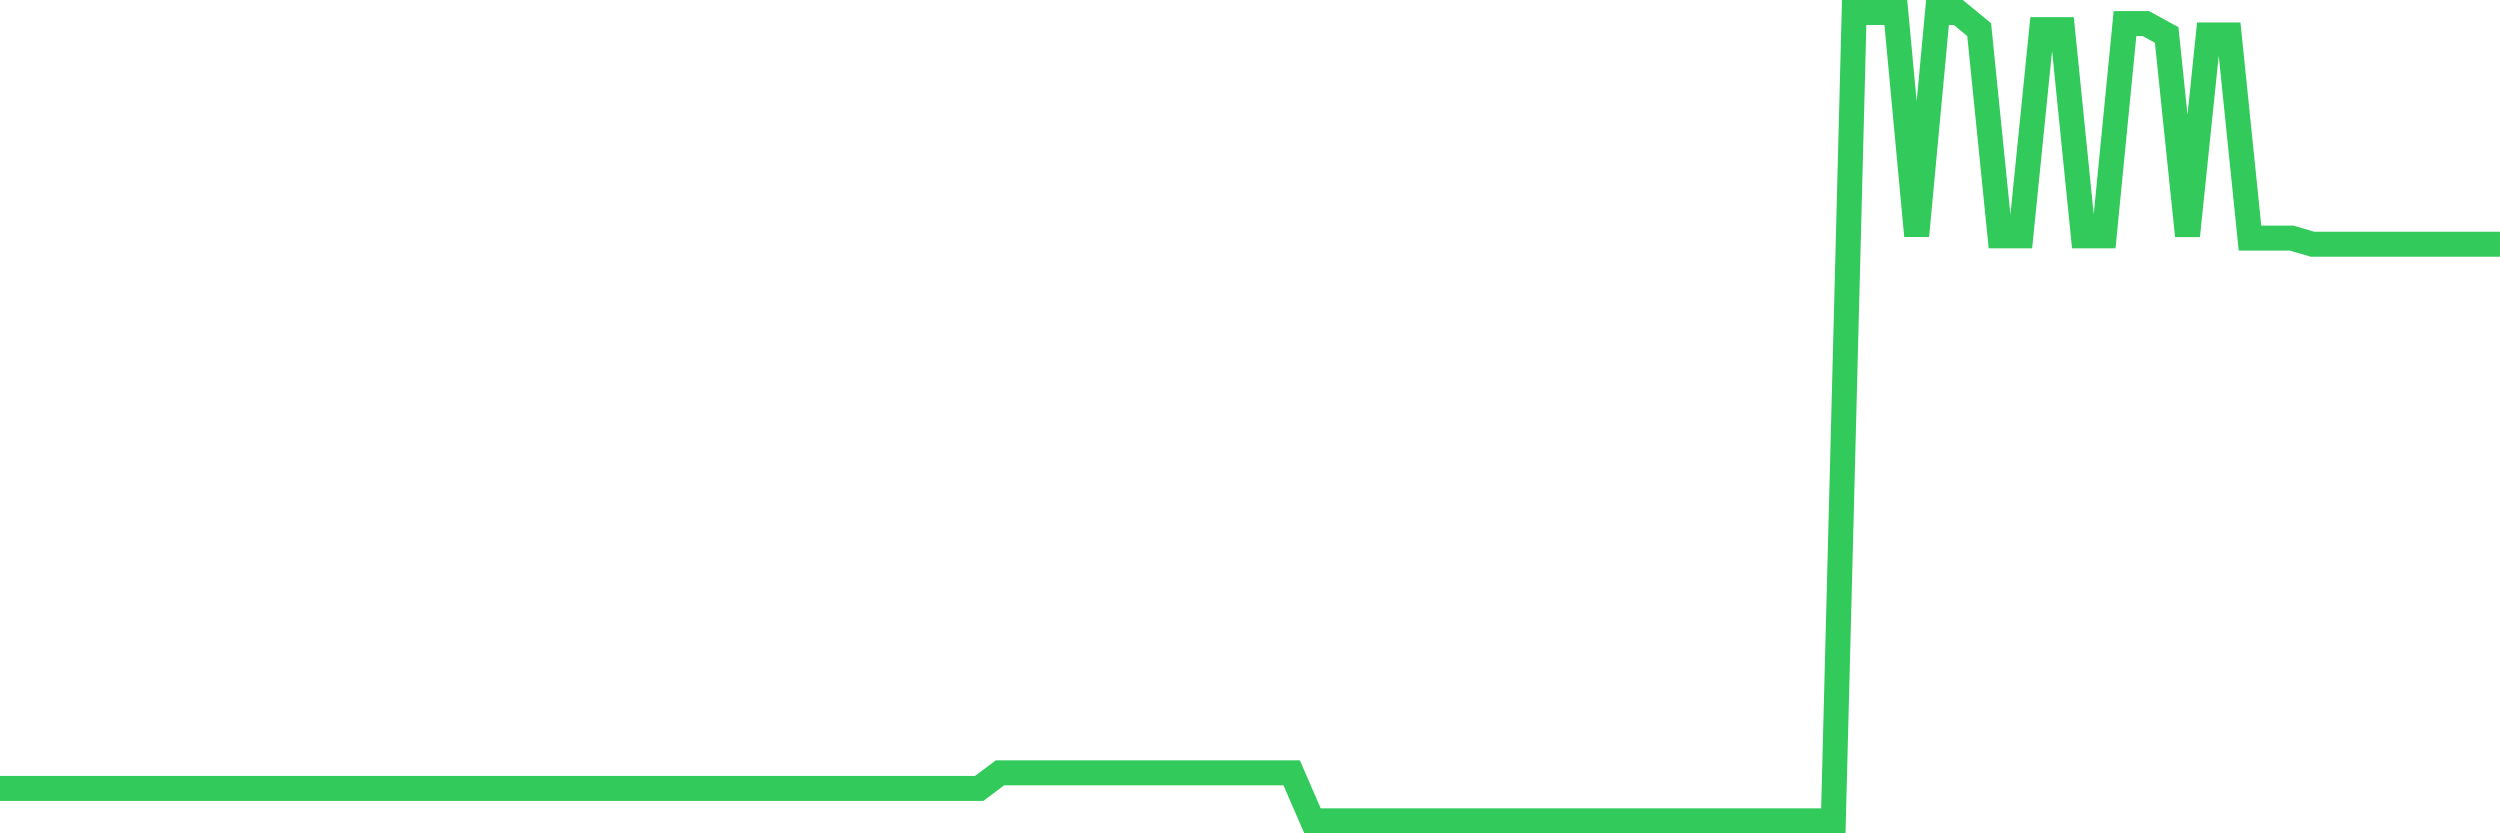 <svg
  xmlns="http://www.w3.org/2000/svg"
  xmlns:xlink="http://www.w3.org/1999/xlink"
  width="120"
  height="40"
  viewBox="0 0 120 40"
  preserveAspectRatio="none"
>
  <polyline
    points="0,37.845 1,37.845 2,37.845 3,37.845 4,37.845 5,37.845 6,37.845 7,37.845 8,37.845 9,37.845 10,37.845 11,37.845 12,37.845 13,37.845 14,37.845 15,37.845 16,37.845 17,37.845 18,37.845 19,37.845 20,37.845 21,37.845 22,37.845 23,37.845 24,37.845 25,37.845 26,37.845 27,37.845 28,37.845 29,37.845 30,37.845 31,37.845 32,37.845 33,37.845 34,37.845 35,37.845 36,37.845 37,37.845 38,37.845 39,37.845 40,37.845 41,37.845 42,37.845 43,37.845 44,37.845 45,37.845 46,37.845 47,37.845 48,37.095 49,37.095 50,37.095 51,37.095 52,37.095 53,37.095 54,37.095 55,37.095 56,37.095 57,37.095 58,37.095 59,37.095 60,37.095 61,37.095 62,37.095 63,39.4 64,39.4 65,39.4 66,39.4 67,39.4 68,39.4 69,39.4 70,39.4 71,39.4 72,39.4 73,39.4 74,39.4 75,39.4 76,39.4 77,39.4 78,39.4 79,39.4 80,39.4 81,39.4 82,39.4 83,39.4 84,39.4 85,39.4 86,39.4 87,39.4 88,39.4 89,0.6 90,0.6 91,0.6 92,11.32 93,0.6 94,0.6 95,1.423 96,11.32 97,11.32 98,1.423 99,1.423 100,11.32 101,11.32 102,1.131 103,1.131 104,1.679 105,11.32 106,1.679 107,1.679 108,11.43 109,11.43 110,11.43 111,11.722 112,11.722 113,11.722 114,11.722 115,11.722 116,11.722 117,11.722 118,11.722 119,11.722 120,11.722"
    fill="none"
    stroke="#32ca5b"
    stroke-width="1.2"
  >
  </polyline>
</svg>
